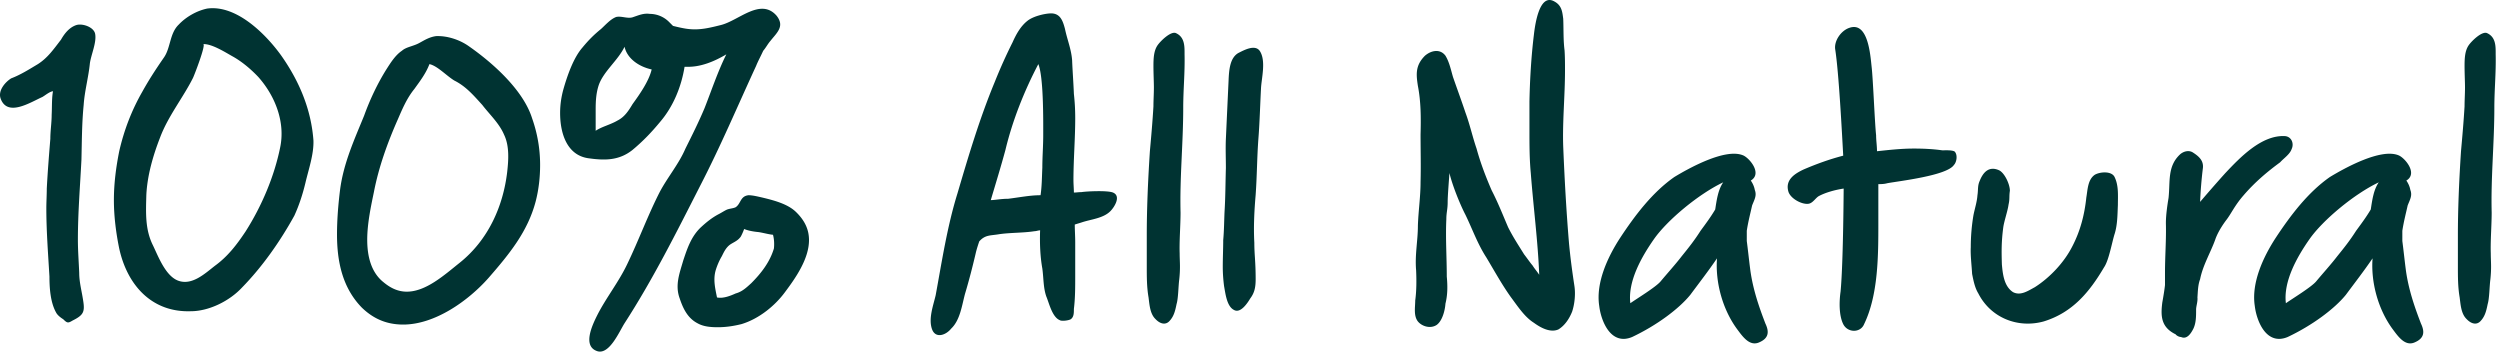 <svg viewBox="0 0 450 64" xmlns="http://www.w3.org/2000/svg" fill-rule="evenodd" clip-rule="evenodd" stroke-linejoin="round" stroke-miterlimit="2"><path d="M14.66 28.74c.08-3.36.08-6.64.4-9.84.16-2.48.88-5.04 1.12-7.52.24-1.6 1.2-3.68.96-5.2-.16-1.28-2.24-2-3.36-1.68-1.28.4-2.16 1.52-2.8 2.64-1.36 1.76-2.4 3.28-4.16 4.4-1.6.96-3.12 1.92-4.8 2.56-1.04.64-2.4 2.16-1.92 3.6 1.2 3.44 5.36.72 7.52-.24.56-.32 1.28-.96 1.92-1.04-.24 1.28-.16 2.8-.24 4.24 0 1.44-.24 2.88-.24 4.32-.24 2.96-.48 5.92-.64 8.96 0 1.2-.08 2.4-.08 3.6 0 4 .32 8.16.56 12.24 0 2 .16 4.64 1.2 6.48.24.48.88.96 1.28 1.2.72.72.88.72 1.68.24 1.92-.96 2.24-1.52 1.92-3.52-.24-1.68-.72-3.36-.72-5.04-.08-2-.24-4-.24-6 0-4.8.4-9.68.64-14.4zm81.12-7.44c-1.6-5.12-7.12-10-11.36-12.96-1.68-1.2-3.92-1.92-5.92-1.84-1.2.16-2.08.72-2.96 1.2-1.12.64-2.4.72-3.2 1.44-1.2.8-2.08 2.24-2.8 3.36-1.6 2.56-2.96 5.44-4 8.32-1.76 4.32-3.68 8.48-4.32 13.28-.32 2.56-.56 5.36-.56 8.08 0 4.88.96 9.6 4.48 13.2 2.32 2.24 4.8 3.04 7.44 3.04 5.68 0 11.68-4.24 15.36-8.4 3.76-4.32 7.04-8.32 8.48-13.76.56-2.16.8-4.4.8-6.56 0-2.88-.48-5.68-1.44-8.4zm-4.48 9.6c-.72 6.24-3.44 12.32-8.56 16.4-2.8 2.24-6.08 5.2-9.52 5.2-1.36 0-2.72-.48-4.16-1.68-2.24-1.76-2.96-4.64-2.96-7.68 0-2.96.72-6.24 1.2-8.56.88-4.56 2.48-8.96 4.32-13.12.8-1.84 1.6-3.76 2.96-5.44 1.04-1.44 2.08-2.8 2.72-4.48 1.44.32 3.04 2.08 4.48 2.96 2.08 1.04 3.44 2.64 5.04 4.4 1.28 1.68 3.04 3.28 3.92 5.36.96 2 .8 4.48.56 6.64zm-34.88-5.6c-.4-5.6-2.56-10.72-5.84-15.36-2.72-3.76-8-9.12-13.28-8.4-1.92.4-3.84 1.52-5.12 2.88-1.68 1.6-1.44 4.24-2.72 6-1.44 2.08-2.64 3.92-3.84 6.08-1.92 3.36-3.28 6.88-4.16 10.72-.56 2.8-.96 5.76-.96 8.8 0 2.96.4 6 .96 8.72 1.44 6.56 5.84 11.52 12.88 11.28 3.28 0 6.96-1.84 9.2-4.24 3.68-3.76 6.88-8.32 9.44-12.96.88-1.92 1.52-3.92 2-5.92.56-2.4 1.52-5.12 1.44-7.6zm-6 1.28c-1.04 5.12-3.28 10.48-6.24 15.12-1.6 2.4-3.2 4.48-5.52 6.16-1.84 1.44-4.16 3.6-6.64 2.64-2.24-.88-3.52-4.32-4.48-6.32-1.44-2.88-1.28-5.84-1.2-9.04.16-3.52 1.2-7.12 2.48-10.4 1.44-3.84 4.16-7.2 5.92-10.72.24-.48 2.4-6.08 1.84-6.08 1.52-.08 3.92 1.44 5.2 2.16 1.76.96 3.44 2.4 4.72 3.76 3.12 3.52 4.88 8.24 3.92 12.72zm85.68-14.72c.32-.8.8-1.68 1.28-2.72.48-.56.8-1.2 1.28-1.76 1.2-1.52 2.64-2.64 1.12-4.56-2.88-3.28-6.8.88-10 1.68-1.92.48-3.76.96-5.84.72-.8-.08-1.84-.32-2.8-.56l-.72-.72a4.918 4.918 0 00-3.44-1.44c-1.12-.16-2 .24-2.96.56-.96.4-2.16-.24-3.12 0-1.04.4-1.92 1.44-2.72 2.16-1.28 1.04-2.24 2-3.36 3.36-1.6 1.84-2.72 5.04-3.44 7.6-.32 1.2-.56 2.56-.56 4.16 0 3.76 1.28 7.68 5.2 8.16 2.88.4 5.44.4 7.84-1.52 1.92-1.6 3.44-3.2 4.96-5.04 2.4-2.8 3.84-6.4 4.4-9.92h.4c2.48.08 4.96-.96 7.12-2.24-1.52 3.04-2.72 6.64-3.92 9.68-1.04 2.48-2.24 4.88-3.44 7.28-1.2 2.8-3.2 5.12-4.64 7.84-2.16 4.24-3.76 8.64-5.84 12.96-1.52 3.2-3.76 6-5.36 9.12-.88 1.76-2.8 5.68 0 6.56 2.16.64 3.92-3.52 4.88-5.04 5.12-7.92 9.28-16.24 13.6-24.72 3.68-7.12 6.72-14.32 10.08-21.6zm-22.24 6.88c-.72 1.2-1.44 2.32-2.72 2.96-1.2.72-2.88 1.12-3.92 1.84V19.7c0-1.52.08-2.96.56-4.4.88-2.48 3.44-4.4 4.64-6.88.48 2.16 2.64 3.6 4.88 4.08-.48 2.08-2.16 4.48-3.44 6.24zm29.36 19.36c-1.52-1.44-4.08-2.08-6.08-2.56-.72-.16-1.68-.4-2.4-.4-1.52.16-1.36 1.52-2.32 2.16-.48.24-1.2.24-1.68.48s-.96.56-1.44.8c-1.2.64-2.16 1.44-3.04 2.24-1.84 1.68-2.56 3.92-3.28 6.08-.64 2.24-1.52 4.4-.64 6.8.56 1.68 1.36 3.52 3.2 4.48 1.12.64 2.48.72 3.68.72 1.52 0 2.96-.24 4.24-.56 3.2-.96 6.08-3.36 7.84-5.76 1.92-2.56 4.32-6 4.32-9.36 0-1.76-.64-3.44-2.4-5.12zm-3.92 6.64c-.72 2.4-2.24 4.4-4.08 6.24-.8.72-1.6 1.52-2.8 1.84-.88.4-2.24.96-3.36.72-.32-1.6-.72-3.2-.24-4.88.24-.8.64-1.76 1.12-2.56.32-.64.64-1.36 1.28-1.92.56-.48 1.44-.72 2-1.44.16-.08.72-1.44.72-1.52.8.32 1.76.48 2.64.56.96.16 1.76.4 2.56.48.24.88.24 1.84.16 2.48zm61.04-10.08c-.96-.4-4.64-.24-5.68-.08-.48 0-.96.08-1.36.08 0-.64-.08-1.52-.08-2.24 0-3.68.32-7.44.32-11.12 0-1.6-.08-2.96-.24-4.4-.08-2-.24-4.08-.32-6.08-.16-2-.88-3.68-1.28-5.6-.4-1.52-.88-2.96-2.8-2.8-1.12.08-3.04.56-4 1.36-1.2.96-2 2.4-2.64 3.84-1.2 2.4-2.24 4.72-3.2 7.12-2.72 6.56-4.72 13.28-6.72 20.08-1.84 5.92-2.8 12.24-3.92 18.32-.4 1.76-1.36 4.24-.64 6.16.64 1.68 2.48 1.04 3.44-.16 1.6-1.52 1.92-4.16 2.48-6.24.72-2.4 1.36-4.88 1.92-7.28.16-.72.4-1.44.64-2.16 1.04-1.2 2-1.04 3.44-1.28 2-.32 4.48-.24 6.48-.56.32 0 .72-.16 1.04-.16-.08 2.24 0 4.64.4 6.88.24 1.76.16 3.44.72 5.04.48 1.12 1.04 3.68 2.4 4.24.32.24 1.6.08 2-.16.56-.4.56-1.12.56-1.84.24-1.92.24-3.92.24-6v-6c0-1.12-.08-2.16-.08-3.2.48-.16.8-.24 1.28-.4 1.68-.56 3.84-.72 5.12-2 .72-.72 2-2.72.48-3.36zm-18.88 1.12c-1.28 0-2.4.24-3.12.24.88-2.96 1.84-6.08 2.64-9.04 1.28-5.36 3.44-10.72 5.92-15.44.96 2.32.88 10.32.88 12.8 0 1.92-.16 3.92-.16 5.84-.08 1.68-.08 3.36-.32 4.96-1.92 0-3.84.4-5.84.64zm39.2-5.52c0-1.76-.08-3.52 0-5.28.16-3.52.32-6.96.48-10.4.08-2 .24-4.16 1.76-5.04.96-.48 2.96-1.6 3.84-.4 1.2 1.76.32 4.96.24 6.8-.16 3.04-.24 6.24-.48 9.2-.24 3.36-.24 6.56-.48 9.92-.24 2.8-.4 5.68-.24 8.64 0 2.16.24 3.36.24 6.56 0 1.52-.24 2.48-.96 3.44-.48.8-1.76 2.8-2.96 2.08-1.28-.64-1.52-2.96-1.76-4.24-.16-1.2-.24-2.4-.24-3.52 0-1.6.08-3.28.08-4.8.16-1.76.16-3.44.24-5.12.16-2.56.16-5.2.24-7.84zM207.7 15.78c0-1.04-.08-2.48-.08-3.92s.08-2.72.72-3.68c.48-.72 2.32-2.56 3.28-2.24 1.68.72 1.6 2.48 1.6 3.84.08 3.28-.24 6.4-.24 9.6 0 6.4-.64 12.56-.48 18.88 0 2.32-.24 5.12-.16 7.36 0 1.44.16 2.56-.08 4.72-.16 1.2-.16 3.36-.48 4.4-.24 1.2-.48 2.16-1.2 2.96-.72.88-1.76.64-2.64-.32-.96-.96-1.04-2.64-1.2-3.84-.32-1.84-.32-3.68-.32-5.52v-5.76c0-4.96.24-10.08.56-15.04.24-2.64.48-5.36.64-8.08 0-1.12.08-2.16.08-3.36zm48 16.96c0 2.72-.4 5.28-.48 7.92 0 2.64-.56 5.2-.32 8 .08 1.76.08 3.68-.16 5.44 0 1.2-.32 2.72.48 3.76.72.88 2.24 1.36 3.36.64 1.04-.72 1.52-2.64 1.6-3.84.4-1.6.4-3.2.24-4.88 0-3.44-.24-6.88-.08-10.32 0-1.2.24-1.76.24-3.04 0-1.2.24-4.08.32-5.28.48 2.08 1.84 5.52 2.88 7.52 1.28 2.64 2.16 5.2 3.76 7.68 1.44 2.4 2.8 4.88 4.4 7.12 1.2 1.6 2.48 3.6 4.16 4.64 1.2.88 2.96 1.84 4.4 1.2 1.2-.72 2-2 2.48-3.2.48-1.44.64-3.28.4-4.72-.4-2.64-.72-5.04-.96-7.6-.48-5.76-.8-11.52-1.04-17.36-.16-4.48.32-9.12.32-13.76 0-1.2 0-2.4-.08-3.6-.24-1.84-.16-3.76-.24-5.68-.16-1.2-.24-2.4-1.6-3.12-2.8-1.6-3.52 4.64-3.68 6-.48 3.92-.72 8.08-.8 12v5.2c0 2.64 0 5.12.24 7.68.48 6.24 1.28 12.24 1.52 18.32-.48-.72-.8-1.04-1.2-1.68-.48-.56-.96-1.28-1.52-2-1.04-1.68-2-3.12-2.88-4.88-.96-2.24-1.84-4.48-2.96-6.64-1.04-2.4-2-4.88-2.72-7.52-.72-2.08-1.2-4.32-2-6.48-.72-2.16-1.52-4.32-2.24-6.4-.4-1.36-.64-2.64-1.36-3.84-.96-1.28-2.56-.96-3.68 0-1.76 1.76-1.6 3.36-1.28 5.44.56 2.88.56 5.84.48 8.72 0 2.8.08 5.68 0 8.56zm62.08 25.52c-1.2-3.12-2.24-6.16-2.72-9.6-.24-1.84-.4-3.44-.64-5.28v-1.84c.24-1.6.64-3.12.96-4.56.4-1.04.88-1.76.48-2.8-.08-.48-.32-1.12-.72-1.68 2.16-1.28-.32-4.16-1.44-4.56-3.2-1.28-9.68 2.32-12.32 3.92-4 2.8-7.12 6.96-9.76 10.96-2.24 3.44-4.4 8.08-3.76 12.24.32 2.72 2.08 7.2 5.92 5.6 4.4-2.08 8.4-5.04 10.48-7.6 1.6-2.16 3.28-4.32 4.8-6.56-.32 4.24.96 9.12 3.6 12.72.96 1.28 2.24 3.2 4 2.4 1.68-.72 1.84-1.84 1.12-3.36zm-15.12-12.08c-1.04 1.36-2.56 3.04-3.76 4.48-.88 1.04-4.32 3.12-5.44 3.92-.48-3.92 2-8.32 4.24-11.52 2.4-3.44 8.08-8.16 12.48-10.24-.96 1.36-1.2 3.36-1.44 4.88-.8 1.36-1.76 2.64-2.64 3.84-1.12 1.76-2.08 2.96-3.44 4.64zM351.7 29.7c.48-.48.72-1.76.16-2.4-.4-.32-1.76-.24-2.24-.24-1.68-.24-3.44-.32-5.12-.32-2.24 0-4.4.24-6.64.48 0-.96-.16-1.92-.16-2.88-.24-2.16-.56-10.24-.8-12.24-.24-2.24-.64-8.16-3.92-7.12-1.6.48-2.88 2.4-2.64 3.92.64 4.08 1.2 14.72 1.44 19.12-2.48.64-4.88 1.52-7.12 2.48-1.52.72-3.44 1.84-2.72 4.08.48 1.28 2.56 2.32 3.68 2.08.72-.16 1.2-1.04 1.76-1.36 1.2-.64 2.88-1.12 4.48-1.36-.08 10.32-.32 16.16-.56 18.56-.24 1.68-.32 4.24.48 5.84.8 1.6 3.12 1.6 3.76 0 2.56-5.28 2.56-12.4 2.56-18.16v-7.04c.48 0 1.04 0 1.6-.16 2.16-.4 10.72-1.36 12-3.28zm3.52 9.04a34.98 34.98 0 00-.48 5.76c-.08 1.44.16 3.28.24 4.8.24 1.2.48 2.48 1.12 3.52 2.24 4.4 7.12 6.32 11.76 5.04 5.2-1.6 8.24-5.28 10.88-9.76.88-1.28 1.44-4.64 1.92-6.08.48-1.6.48-3.28.56-5.12 0-1.6.16-3.44-.56-4.96-.48-1.2-2.64-1.04-3.6-.48-1.28.88-1.28 2.72-1.52 4.08-.32 3.04-1.04 5.92-2.48 8.72-1.52 3.04-4.16 5.76-6.8 7.44-1.2.64-2.56 1.6-3.92.88-1.6-1.04-1.84-3.2-2-4.96-.08-2.48-.08-4.16.24-6.64.16-1.2.8-2.96.96-4.16.24-1.04.08-1.44.24-2.48 0-1.2-.96-3.2-1.92-3.68-1.92-.88-2.96.48-3.52 1.92-.4.88-.24 1.6-.4 2.56-.08 1.2-.48 2.4-.72 3.6zm57.28-11.92c.48-1.04-.08-2.24-1.2-2.32-4.24-.24-8.16 3.92-10.8 6.72a256.26 256.26 0 00-4.48 5.12c.08-1.92.24-3.92.48-5.92.24-1.44-.64-2.24-1.76-2.96-.72-.48-1.68-.24-2.32.32-2.32 2.16-1.76 4.88-2.08 7.84-.24 1.44-.48 3.12-.48 4.56.08 2.96-.16 5.92-.16 8.88v2.24c-.08.8-.32 2.24-.48 3.12-.32 2.48-.24 4.48 2.4 5.76.08.16.56.48.96.48 1.04.48 1.76-.56 2.24-1.52.48-1.04.48-2.16.48-3.44 0-.56.32-1.44.24-2.16.08-1.04.08-2.24.48-3.28.48-2.48 1.92-4.88 2.72-7.12.24-.72.8-1.92 1.92-3.44.96-1.2 1.52-2.64 3.2-4.56 2-2.32 4.16-4.16 6.56-5.92.64-.72 1.76-1.44 2.08-2.4zm23.28 31.44c-1.2-3.12-2.24-6.16-2.72-9.6-.24-1.84-.4-3.44-.64-5.28v-1.84c.24-1.6.64-3.12.96-4.56.4-1.04.88-1.76.48-2.8-.08-.48-.32-1.12-.72-1.68 2.16-1.28-.32-4.16-1.44-4.56-3.2-1.28-9.68 2.32-12.32 3.92-4 2.8-7.12 6.96-9.76 10.96-2.24 3.44-4.4 8.08-3.76 12.24.32 2.72 2.08 7.2 5.92 5.6 4.4-2.08 8.4-5.04 10.48-7.6 1.6-2.16 3.28-4.32 4.8-6.56-.32 4.24.96 9.12 3.6 12.72.96 1.28 2.24 3.2 4 2.4 1.68-.72 1.84-1.84 1.12-3.36zm-15.12-12.08c-1.04 1.36-2.56 3.04-3.76 4.48-.88 1.04-4.32 3.12-5.44 3.92-.48-3.92 2-8.32 4.24-11.52 2.4-3.44 8.08-8.16 12.48-10.24-.96 1.36-1.2 3.36-1.44 4.88-.8 1.36-1.76 2.64-2.64 3.84-1.12 1.76-2.08 2.96-3.44 4.64zm23.04-30.4c0 1.2-.08 2.24-.08 3.36-.16 2.72-.4 5.44-.64 8.08-.32 4.96-.56 10.08-.56 15.04v5.76c0 1.84 0 3.68.32 5.52.16 1.2.24 2.88 1.2 3.84.88.96 1.92 1.2 2.64.32.72-.8.96-1.76 1.2-2.96.32-1.04.32-3.2.48-4.4.24-2.16.08-3.28.08-4.72-.08-2.24.16-5.04.16-7.36-.16-6.32.48-12.48.48-18.88 0-3.2.32-6.32.24-9.6 0-1.36.08-3.12-1.6-3.84-.96-.32-2.8 1.52-3.28 2.24-.64.96-.72 2.24-.72 3.68s.08 2.88.08 3.92z" fill="#003332" fill-rule="nonzero"/></svg>